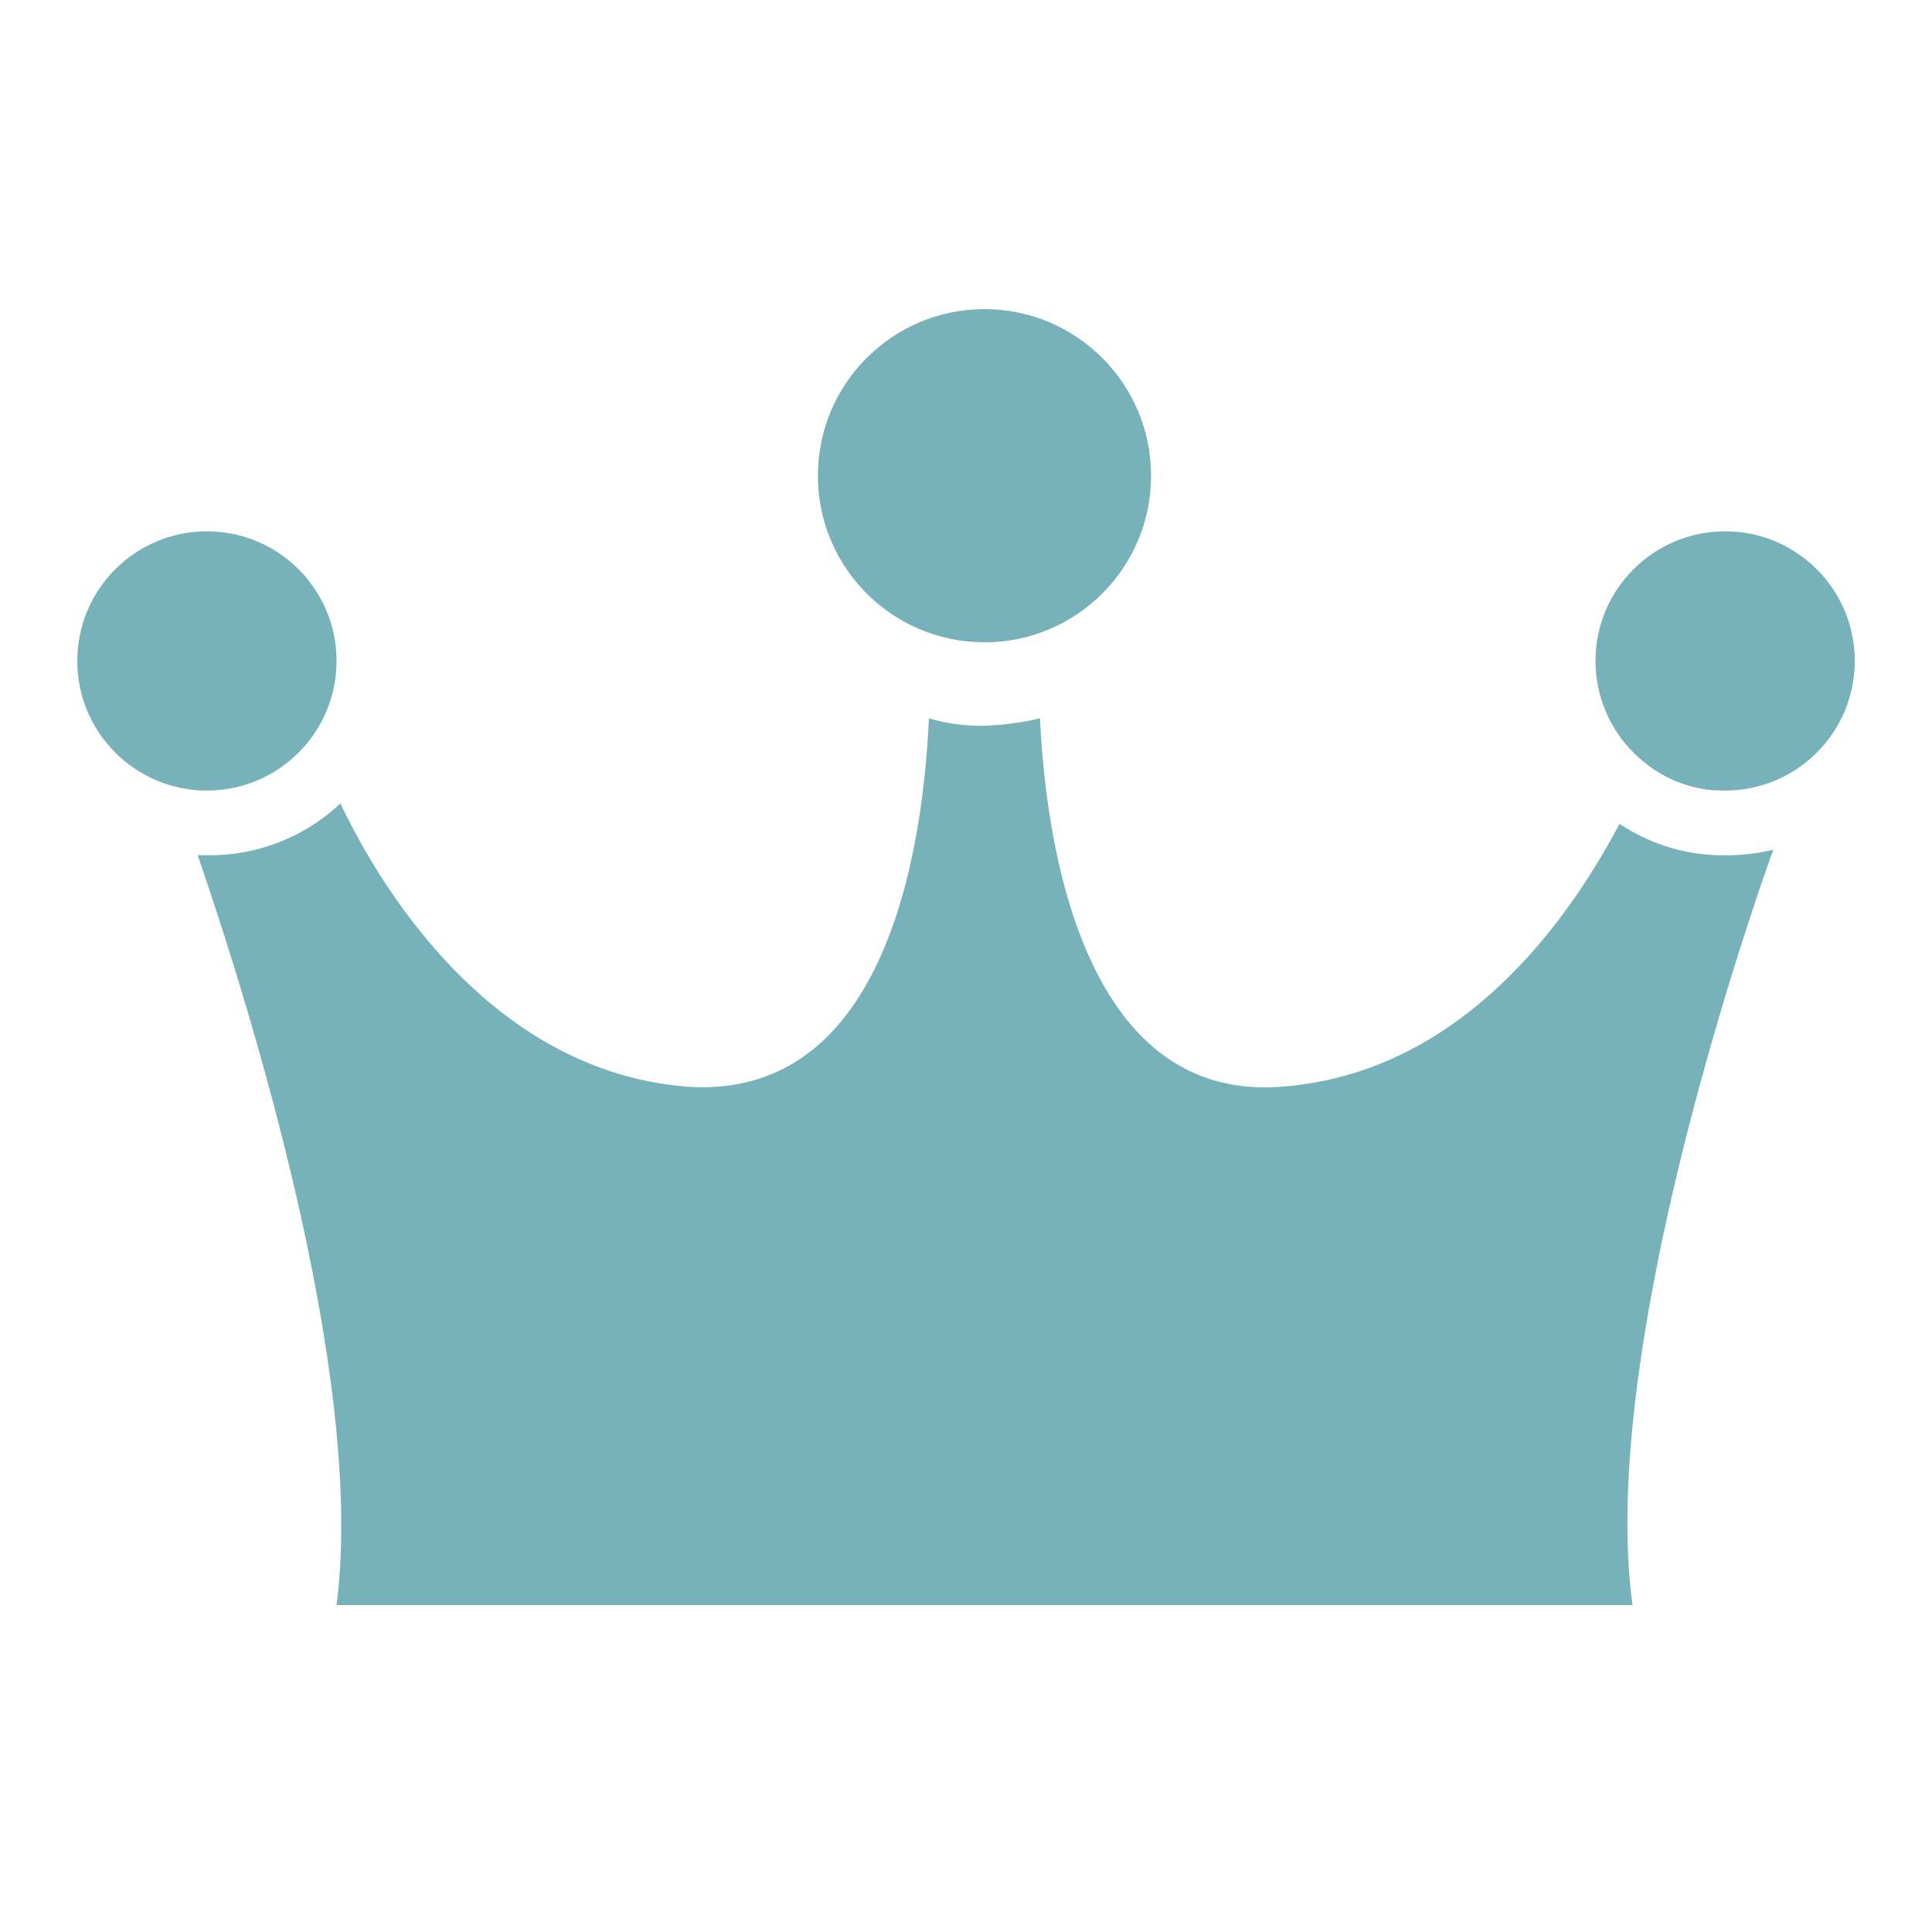 <svg xmlns="http://www.w3.org/2000/svg" xmlns:xlink="http://www.w3.org/1999/xlink" width="30" height="30" viewBox="0 0 30 30"><defs><style>.a{fill:none;}.b{clip-path:url(#a);}.c{fill:#77b2bb;}</style><clipPath id="a"><rect class="a" width="30" height="30"/></clipPath></defs><g class="b"><rect class="a" width="30" height="30"/><g transform="translate(1.2 4.8)"><circle class="c" cx="2.013" cy="2.013" r="2.013" transform="translate(0 3.45)"/><circle class="c" cx="2.013" cy="2.013" r="2.013" transform="translate(23.575 3.45)"/><circle class="c" cx="2.587" cy="2.587" r="2.587" transform="translate(11.5)"/><path class="c" d="M511.966,1460.141a3.14,3.14,0,0,1-.748.086,2.9,2.9,0,0,1-1.639-.489c-.776,1.467-2.444,3.881-5.261,4.083-3.1.23-3.651-3.853-3.738-5.721a4.437,4.437,0,0,1-.863.115,2.852,2.852,0,0,1-.862-.115c-.086,1.869-.6,5.922-3.738,5.721-3.019-.23-4.744-3.019-5.4-4.4a2.961,2.961,0,0,1-2.07.805H487.5c.575,1.667,2.645,7.935,2.156,11.644h20.125C509.264,1468.105,511.42,1461.665,511.966,1460.141Z" transform="translate(-485.631 -1451.746)"/><path class="c" d="M565.858,1460a.928.928,0,0,0-.057.173,1.926,1.926,0,0,0,1.064.4Z" transform="translate(-541.42 -1453.1)"/></g></g></svg>
